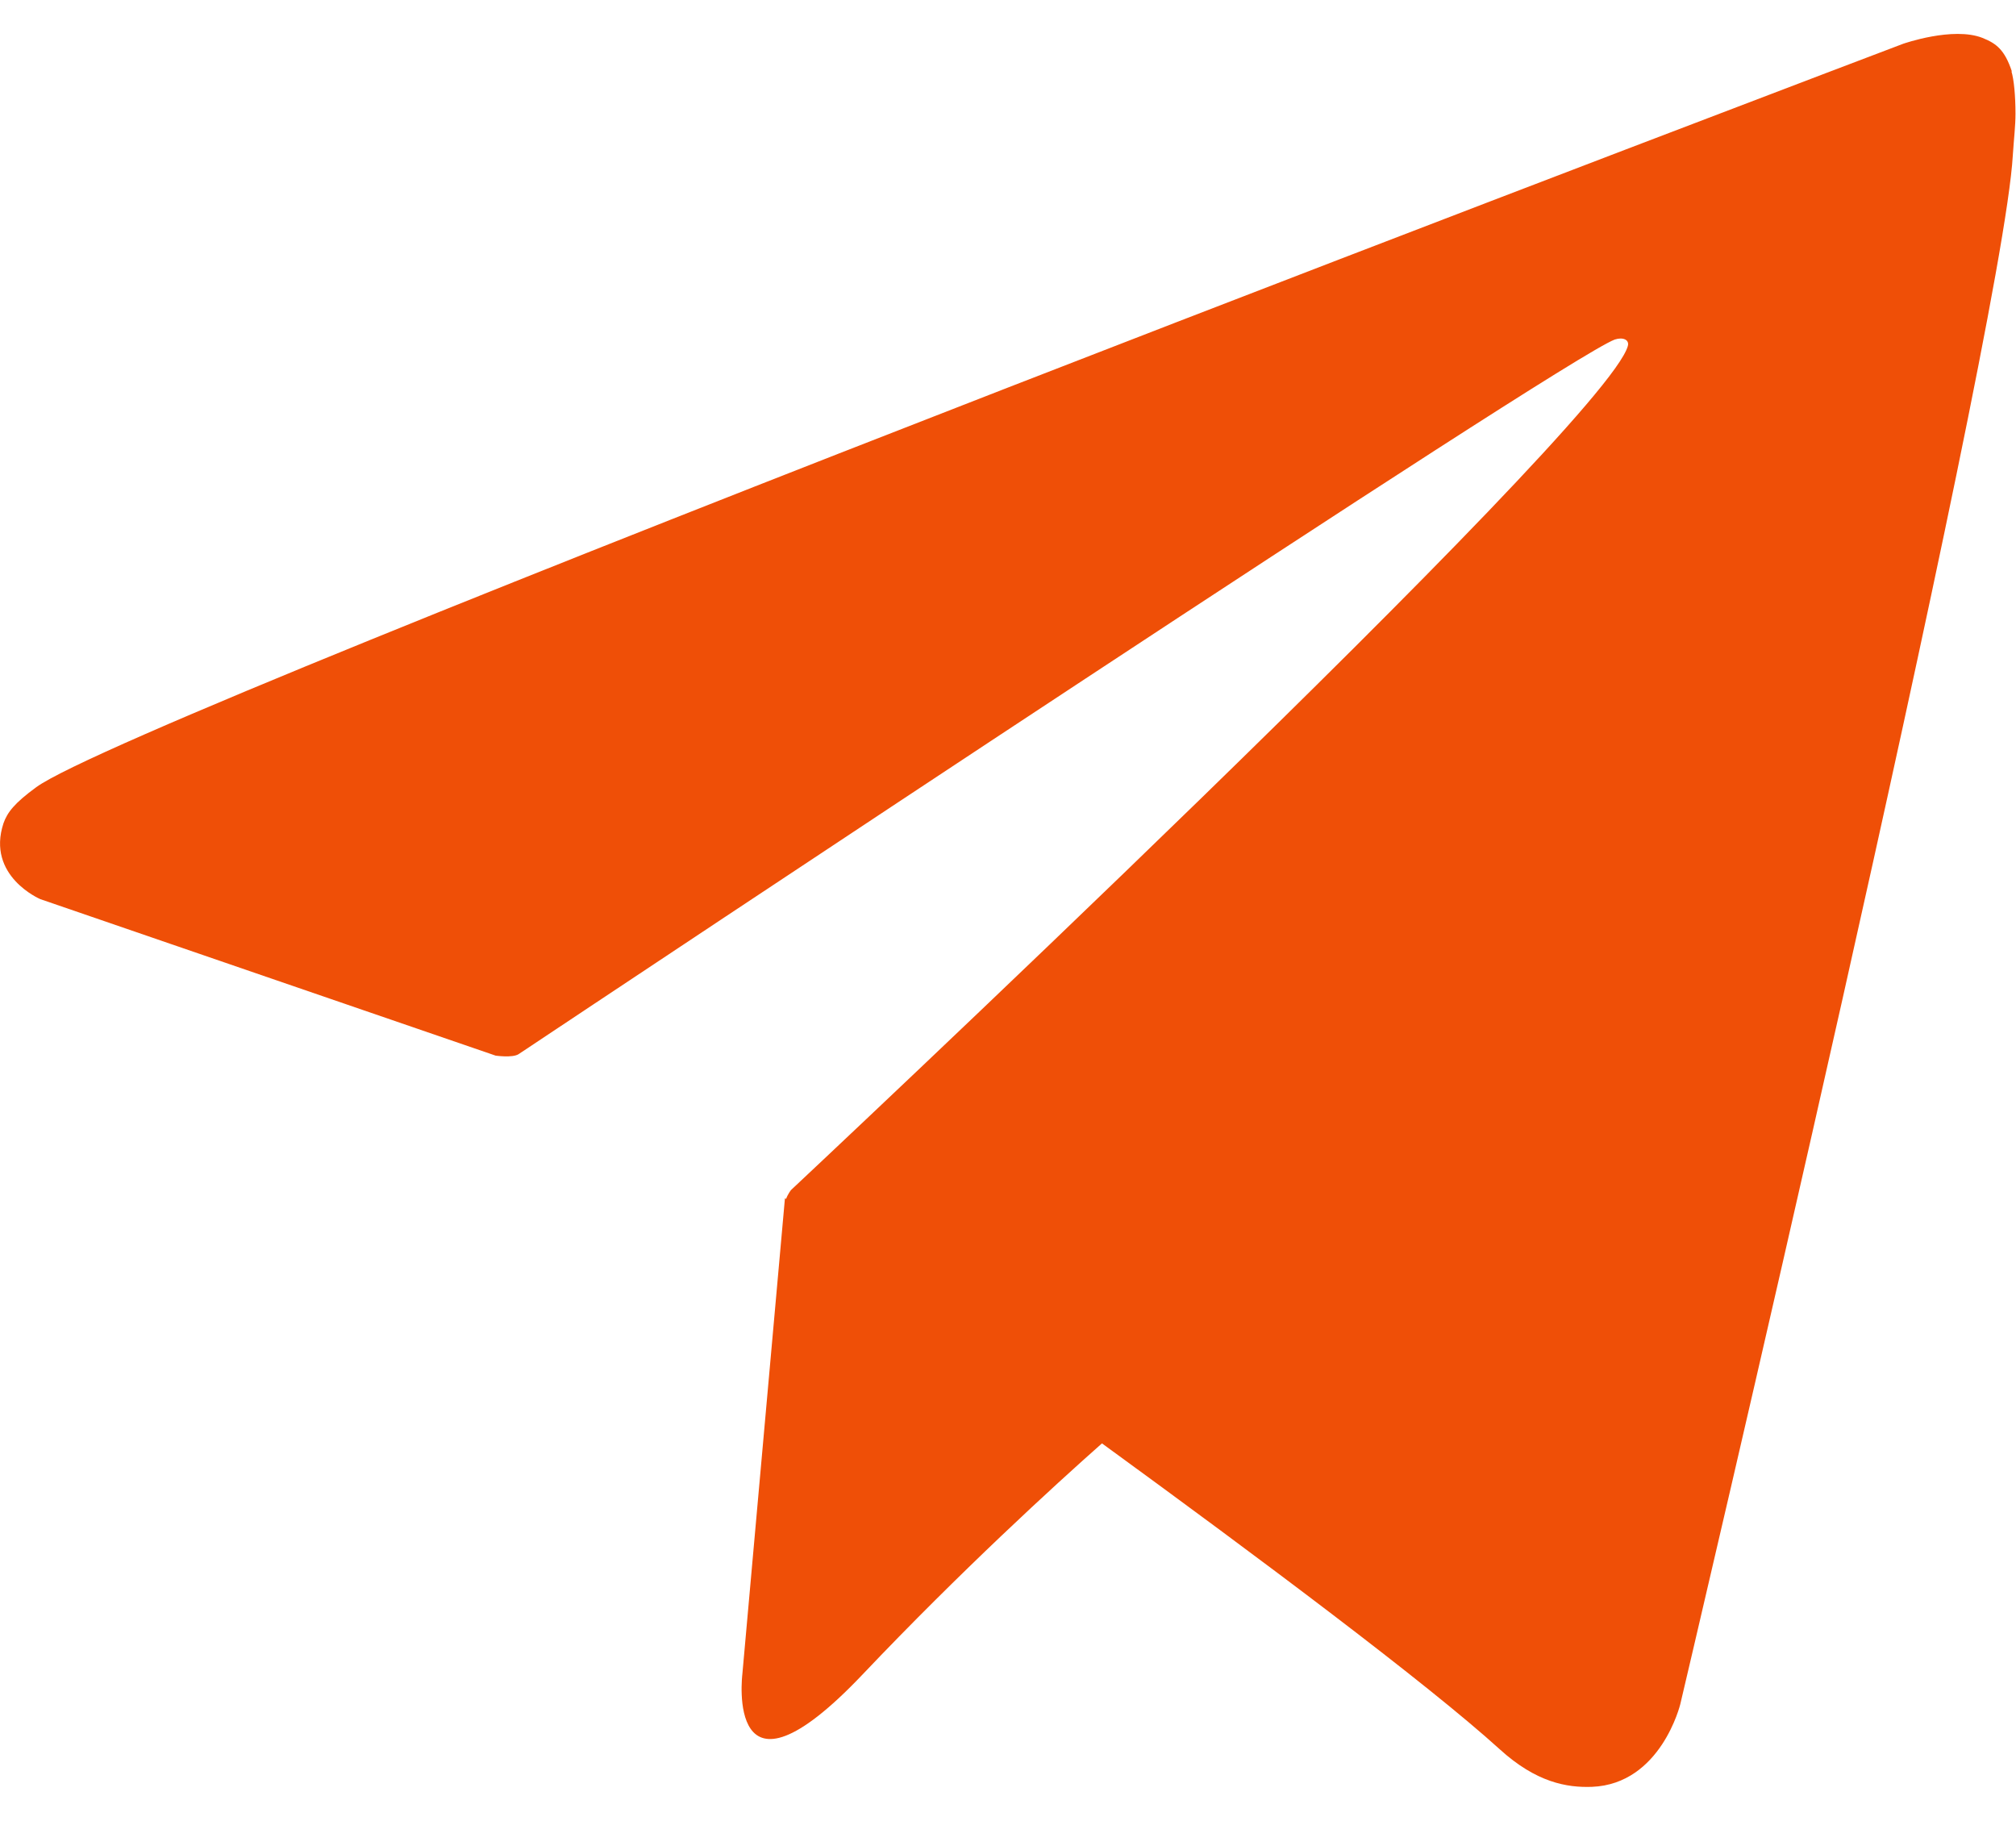 <?xml version="1.0" encoding="UTF-8"?> <svg xmlns="http://www.w3.org/2000/svg" width="31" height="28" viewBox="0 0 31 28" fill="none"><g clip-path="url(#clip0_3829_1595)"><path d="M30.938 1.103C30.826 0.763 30.696 0.668 30.485 0.583C30.032 0.404 29.265 0.673 29.265 0.673C29.265 0.673 2.109 10.965 0.557 12.104C0.22 12.35 0.113 12.492 0.054 12.657C-0.215 13.471 0.62 13.825 0.62 13.825L7.621 16.231C7.621 16.231 7.881 16.269 7.975 16.208C9.567 15.149 23.995 5.542 24.829 5.221C24.959 5.178 25.058 5.226 25.031 5.32C24.699 6.554 12.164 18.297 12.164 18.297C12.164 18.297 12.114 18.359 12.088 18.434L12.07 18.425L11.415 25.743C11.415 25.743 11.141 27.984 13.267 25.743C14.77 24.16 16.218 22.836 16.945 22.193C19.353 23.947 21.941 25.88 23.062 26.897C23.623 27.407 24.094 27.488 24.48 27.474C25.542 27.431 25.838 26.202 25.838 26.202C25.838 26.202 30.79 5.207 30.951 2.389C30.969 2.115 30.992 1.94 30.992 1.746C30.992 1.481 30.969 1.221 30.929 1.094L30.938 1.103Z" fill="#EF4F07"></path></g><defs><clipPath id="clip0_3829_1595"><rect width="31" height="26.956" fill="white" transform="translate(0 0.521)"></rect></clipPath></defs></svg> 
